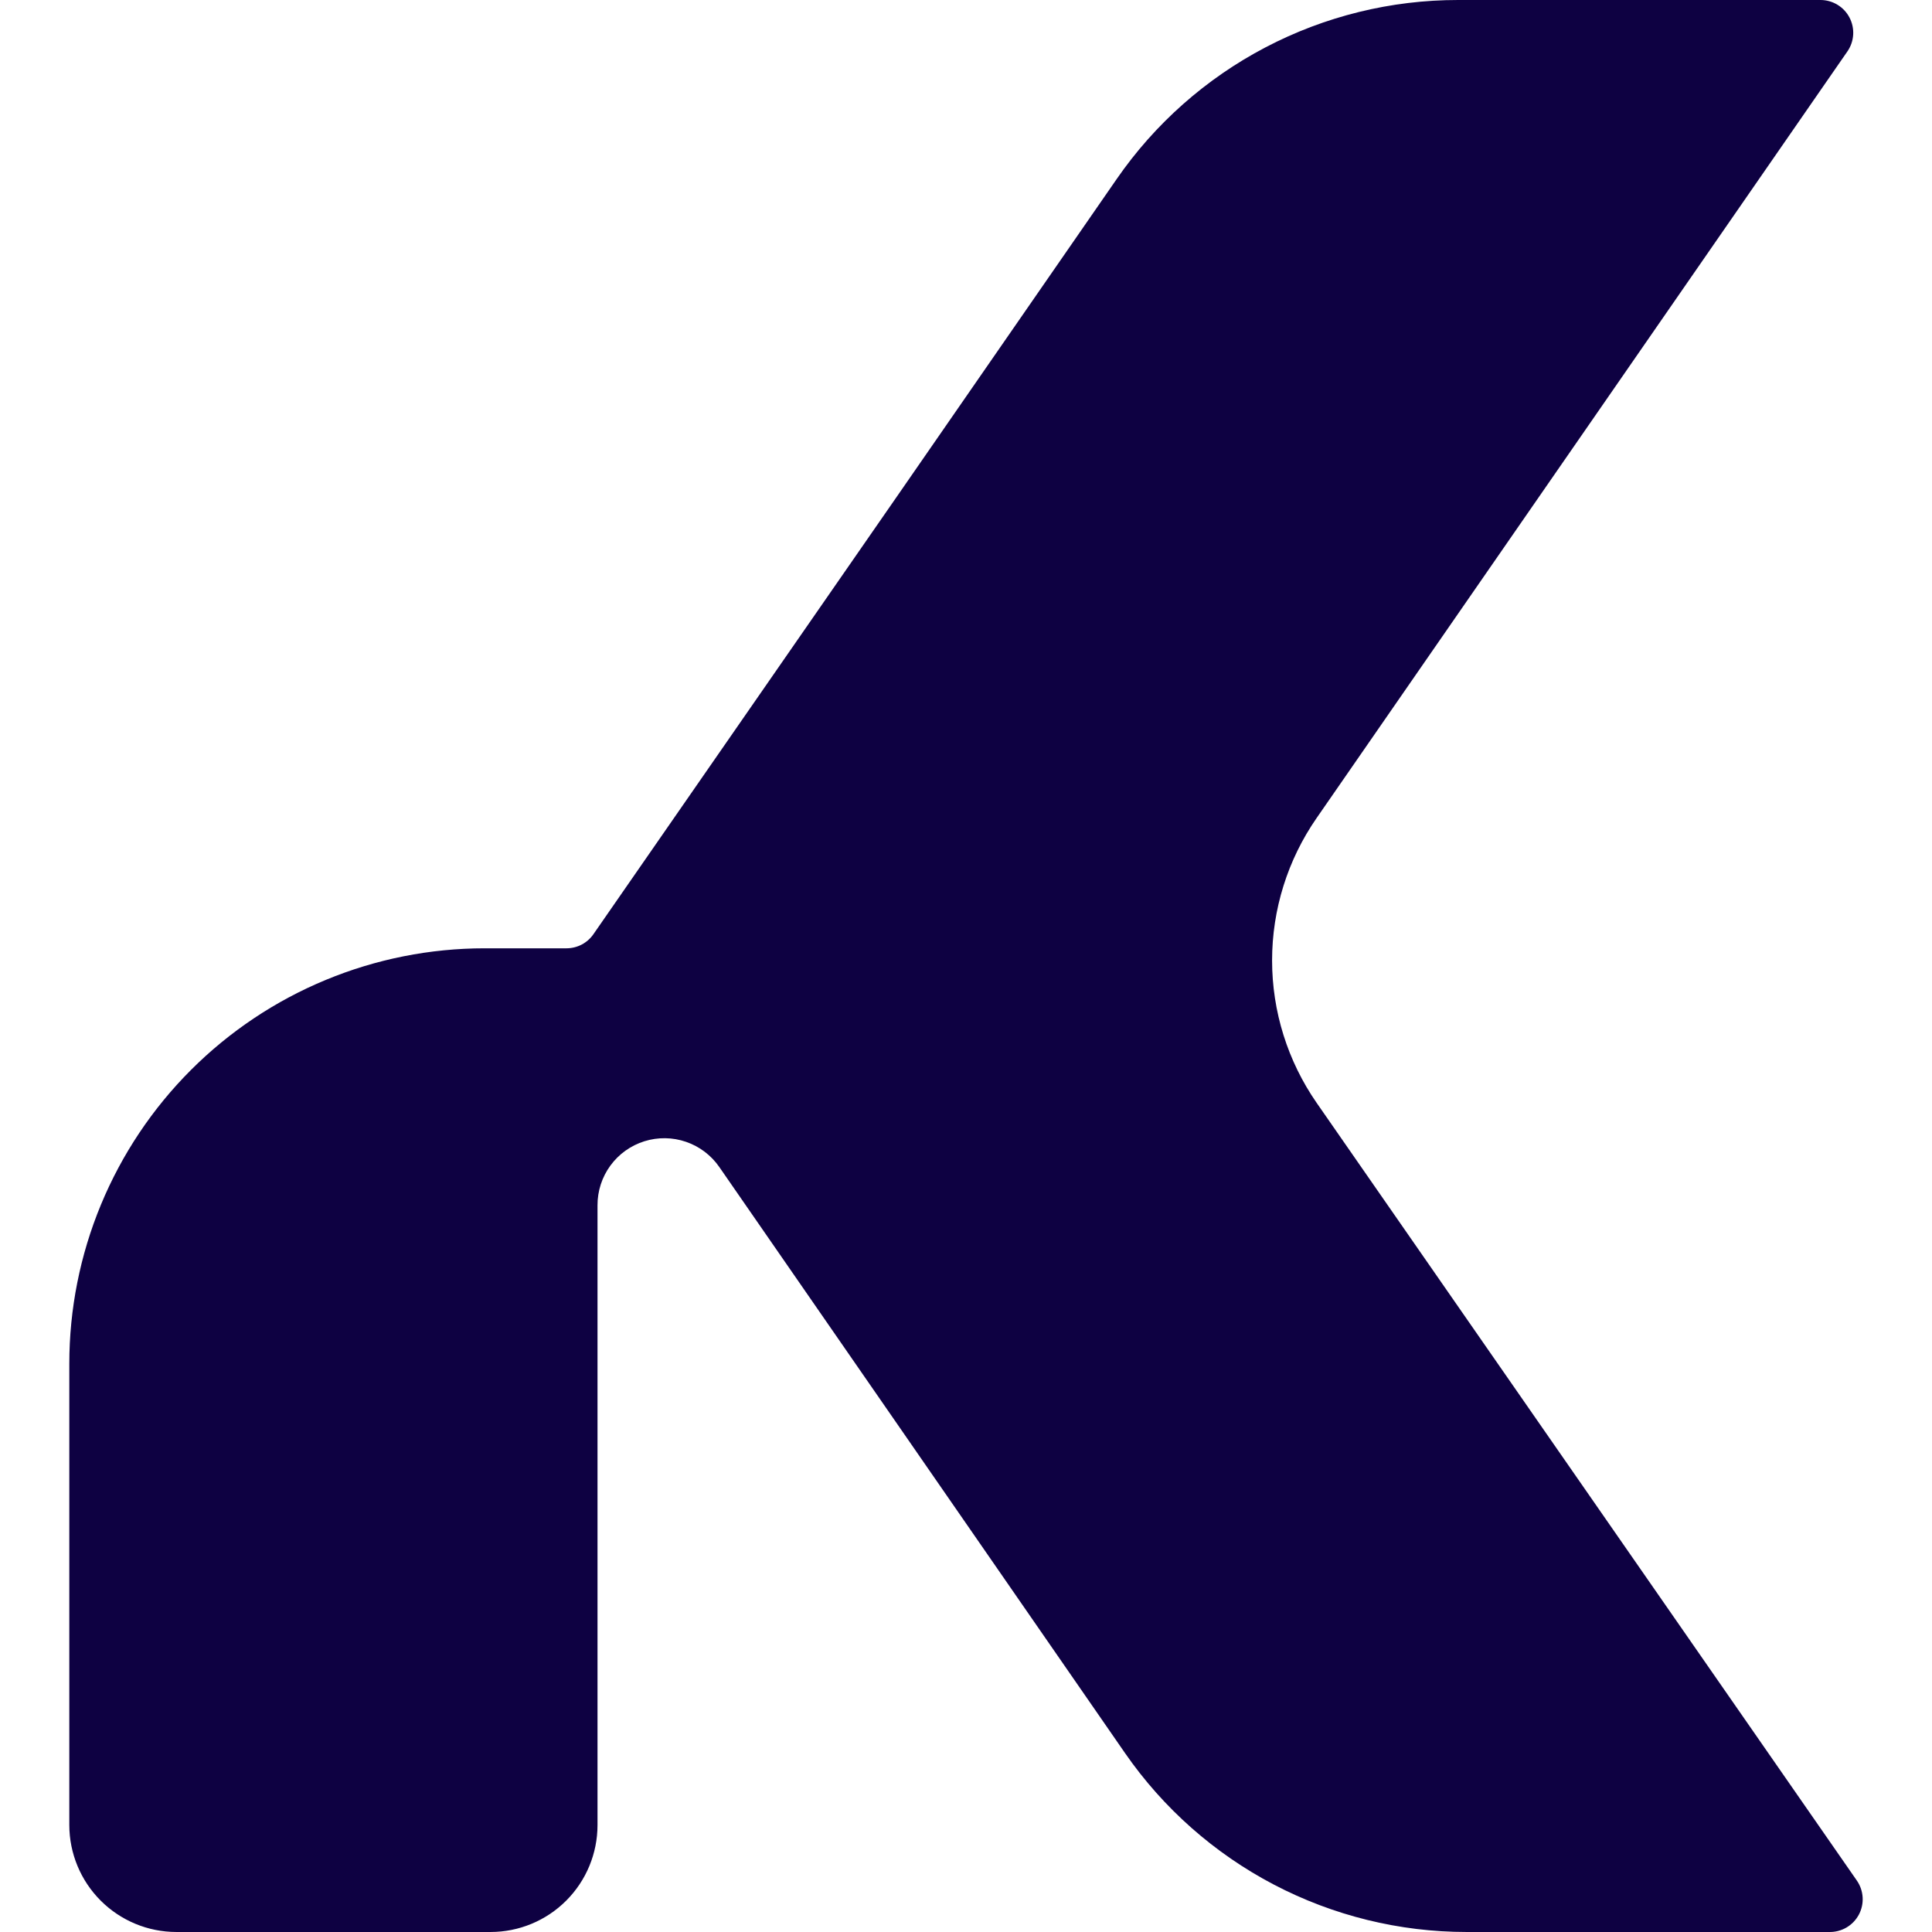 <svg width="200" height="200" viewBox="0 0 200 200" fill="none" xmlns="http://www.w3.org/2000/svg">
<path d="M189.354 199.999H151.816C144.866 199.998 138.021 198.314 131.864 195.09C125.707 191.865 120.424 187.197 116.466 181.484L92.899 147.439L74.469 120.82C73.63 119.603 72.424 118.686 71.027 118.205C69.63 117.723 68.115 117.701 66.704 118.143C65.294 118.585 64.062 119.466 63.189 120.659C62.316 121.852 61.849 123.293 61.854 124.771V188.928C61.854 191.864 60.688 194.68 58.611 196.756C56.535 198.832 53.719 199.999 50.783 199.999H18.246C15.311 199.995 12.498 198.827 10.422 196.751C8.347 194.676 7.179 191.863 7.175 188.928V141.166C7.175 135.52 8.287 129.928 10.448 124.711C12.609 119.495 15.776 114.755 19.768 110.762C23.761 106.77 28.501 103.602 33.718 101.442C38.934 99.281 44.526 98.168 50.172 98.168H58.65C59.196 98.167 59.735 98.034 60.219 97.781C60.703 97.527 61.119 97.159 61.43 96.71L92.831 51.424L115.601 18.532C119.553 12.811 124.834 8.136 130.992 4.908C137.149 1.68 143.999 -0.005 150.952 9.23062e-06H188.456C189.074 6.53453e-05 189.679 0.169 190.207 0.488C190.736 0.806 191.168 1.264 191.455 1.81C191.743 2.356 191.876 2.97 191.841 3.586C191.805 4.203 191.602 4.798 191.253 5.307L136.303 84.672C133.297 89.004 131.686 94.151 131.686 99.423C131.686 104.696 133.297 109.842 136.303 114.174L192.22 194.675C192.577 195.19 192.784 195.793 192.82 196.418C192.855 197.043 192.717 197.665 192.421 198.216C192.123 198.767 191.68 199.226 191.139 199.54C190.598 199.855 189.98 200.014 189.354 199.999Z" fill="#0E0142"></path>
</svg>
